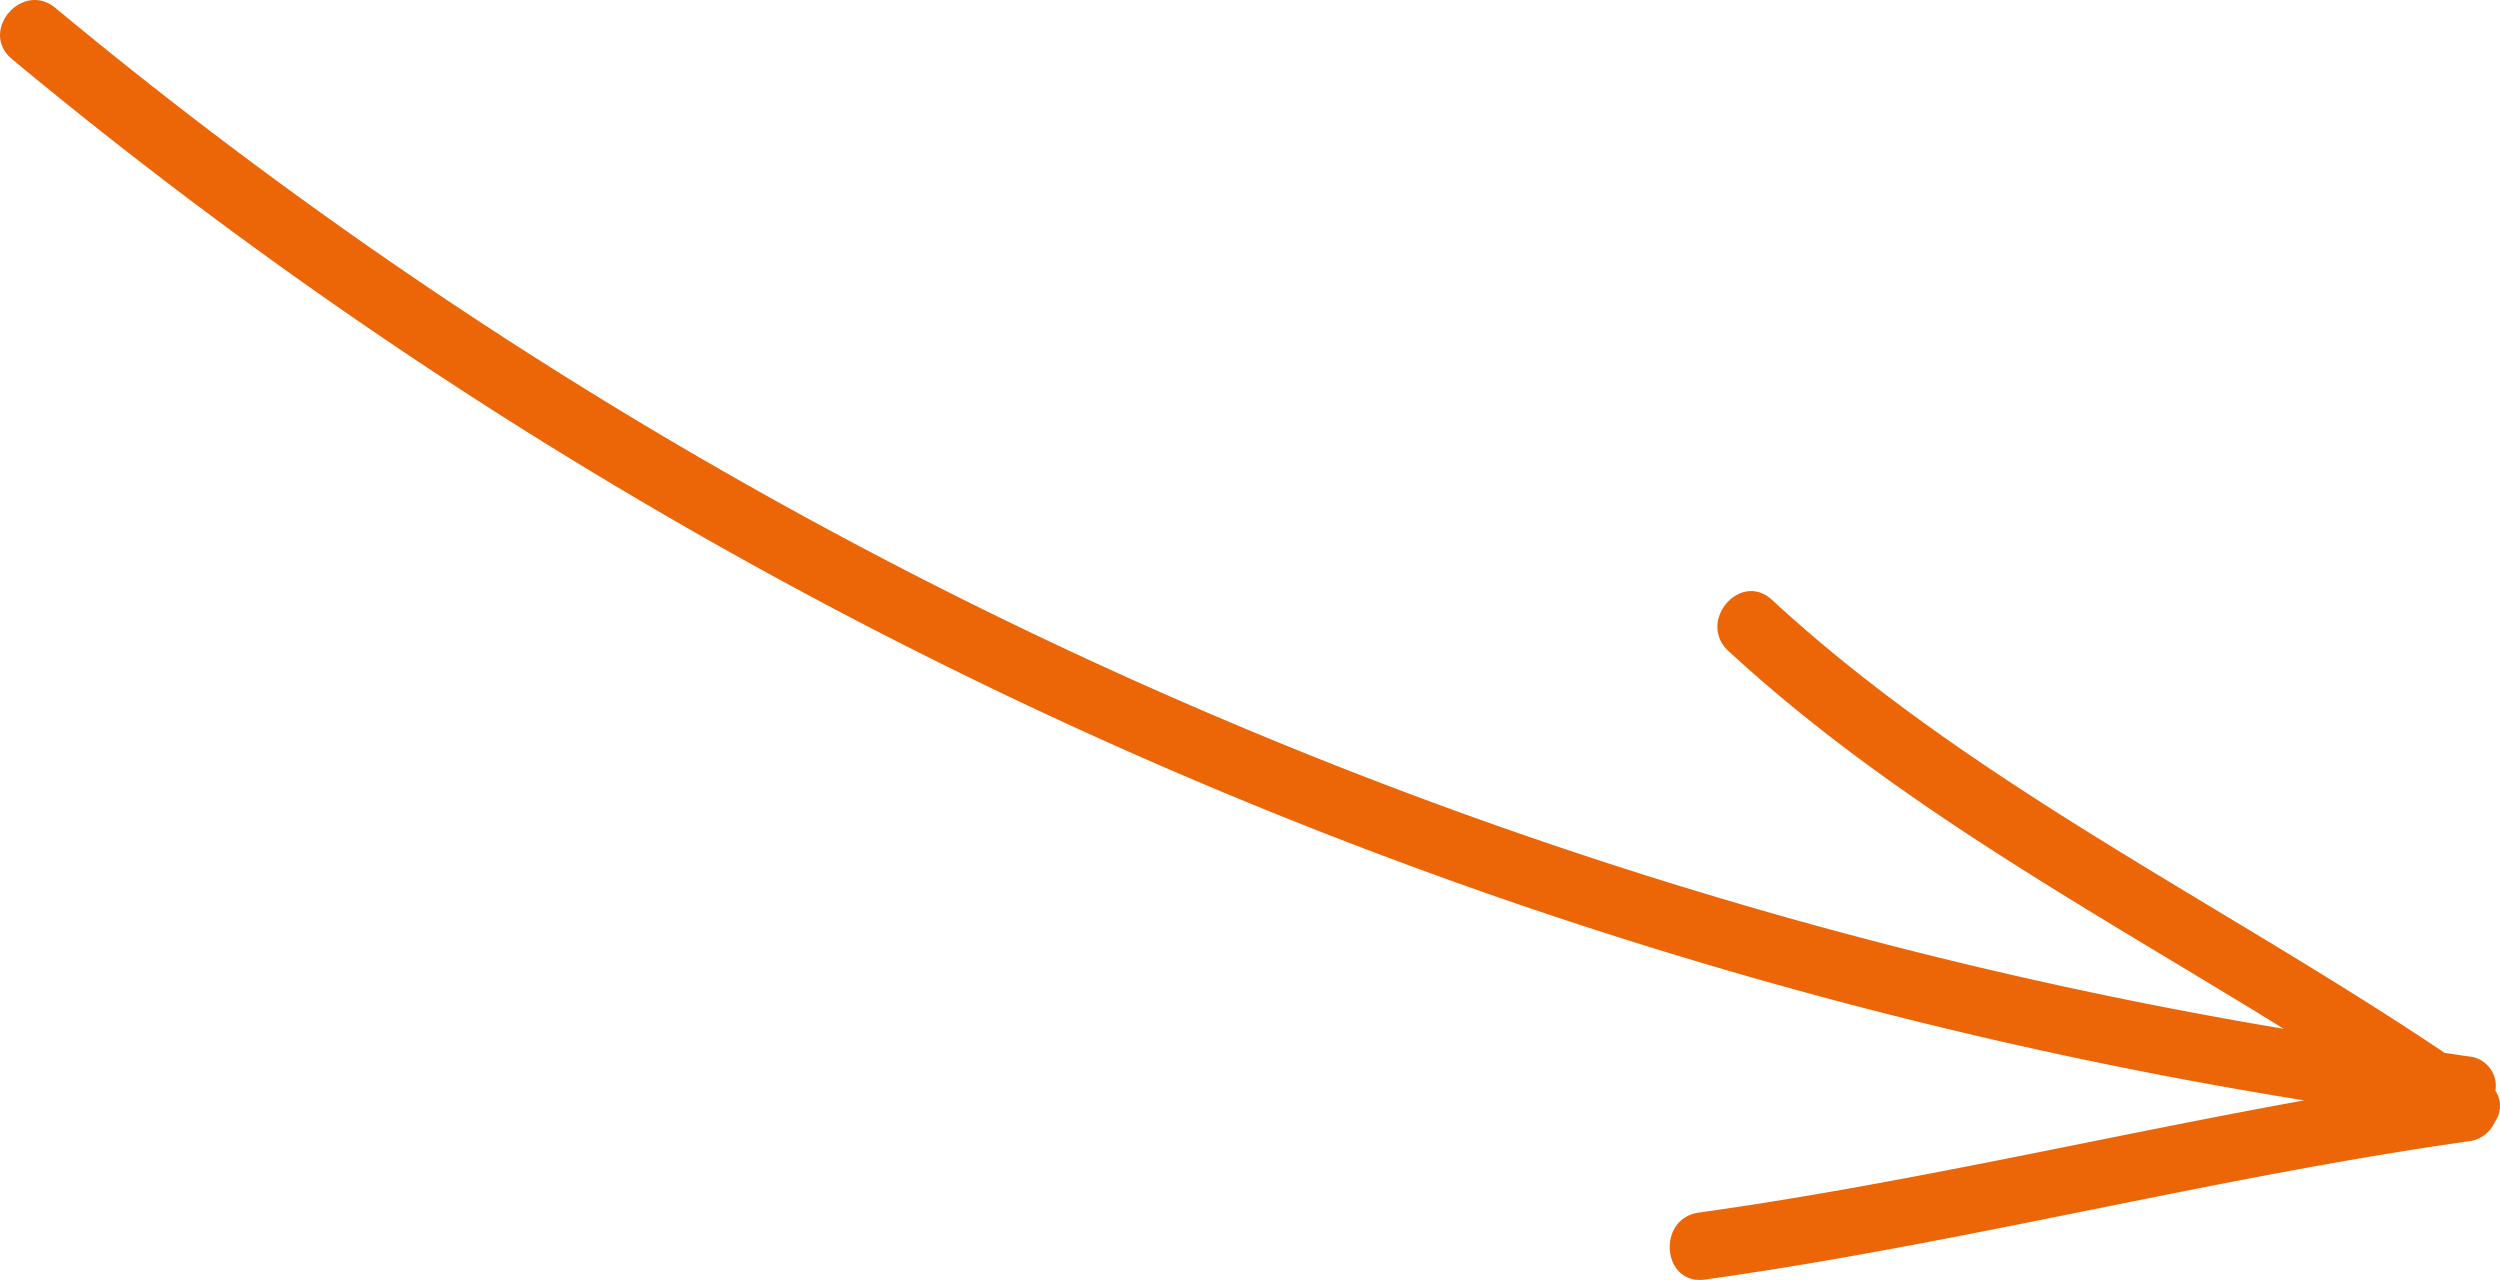 <svg xmlns="http://www.w3.org/2000/svg" width="209" height="107" viewBox="0 0 209 107"><defs><clipPath id="clip-path"><path id="Clip_2" data-name="Clip 2" d="M0 0h209v107H0z" fill="none"/></clipPath></defs><g id="Group_3" data-name="Group 3" clip-path="url(#clip-path)"><path id="Fill_1" data-name="Fill 1" d="M4.64.67a393.662 393.662 0 00186.286 85.34c-15.957-9.856-32.588-18.815-46.426-31.584-2.657-2.443.975-6.74 3.644-4.272 16.691 15.393 37.485 25.267 56.234 37.87.669.088 1.337.207 2.012.292a2.472 2.472 0 012.226 2.872 2.286 2.286 0 01-.049 2.605 2.7 2.7 0 01-2.187 1.616c-21.4 3.044-42.412 8.567-63.836 11.56-3.593.505-4.082-5.1-.509-5.6 16.981-2.371 33.718-6.323 50.592-9.378A399.251 399.251 0 011 4.94c-2.786-2.322.856-6.59 3.64-4.27" fill="#ec6608"/></g></svg>